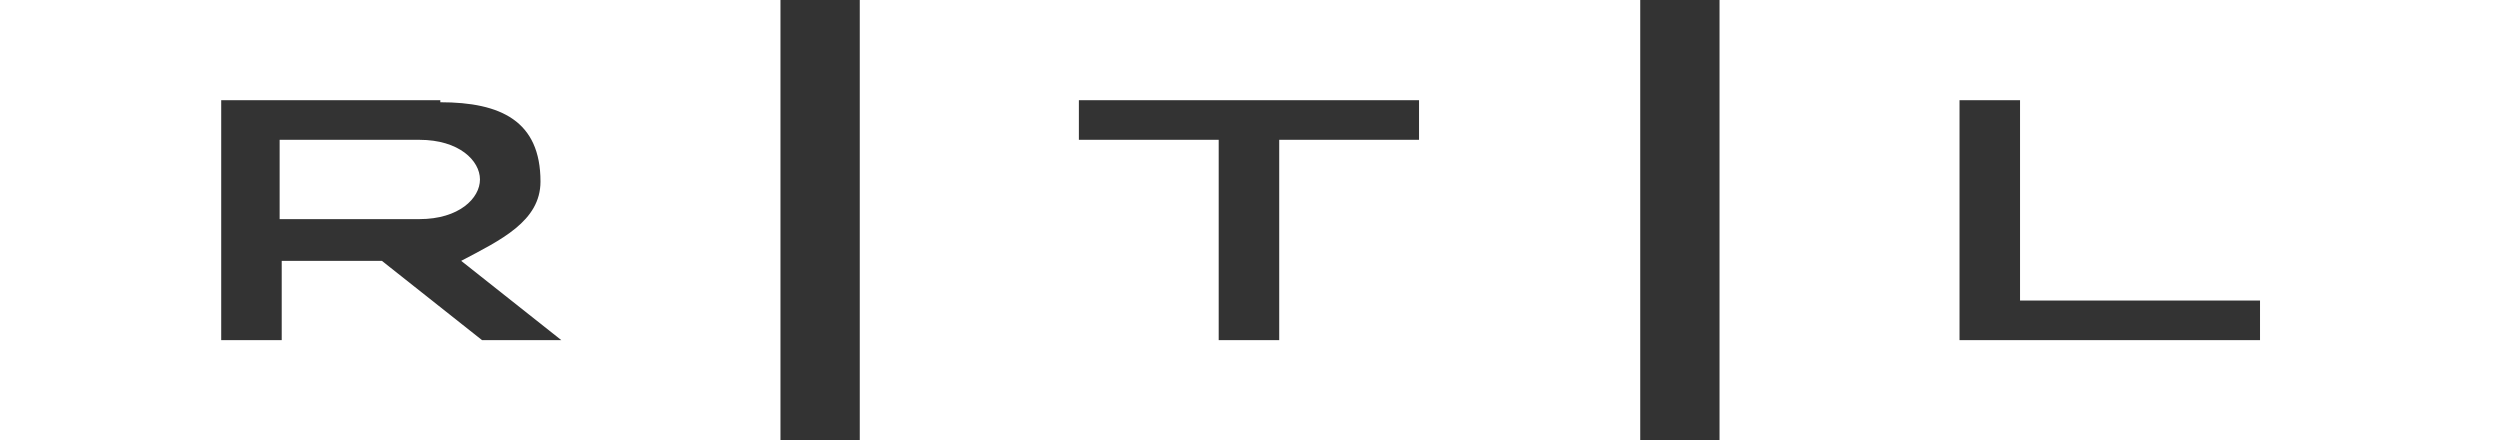 <svg xmlns="http://www.w3.org/2000/svg" viewBox="0 0 119.8 21.1"><rect x="0" y="0" width="119.8" height="21.1" fill="#333333" stroke="none"/><defs><style>      .cls-1 {        fill: #fff;      }    </style></defs><g><g id="Ebene_1"><path class="cls-1" d="M119.8,0v21.1h-37.4V0h37.4ZM96.8,4.8h-2.9v11.5h14.4v-1.9h-11.5s0-9.6,0-9.6Z"></path><path class="cls-1" d="M78.6,0v21.1h-37.4V0h37.4ZM68,4.8h-16.3v1.9h6.7v9.6h2.9V6.7h6.7s0-1.9,0-1.9Z"></path><path class="cls-1" d="M37.4,0v21.1H0V0h37.4ZM21.1,4.8h-10.5v11.5h2.9v-3.8h4.8l4.8,3.8h3.8l-4.8-3.8c1.9-1,3.8-1.9,3.8-3.8,0-2.9-1.9-3.8-4.8-3.8ZM20.1,6.7c1.9,0,2.9,1,2.9,1.9s-1,1.9-2.9,1.9h-6.7v-3.8h6.7Z"></path></g></g></svg>